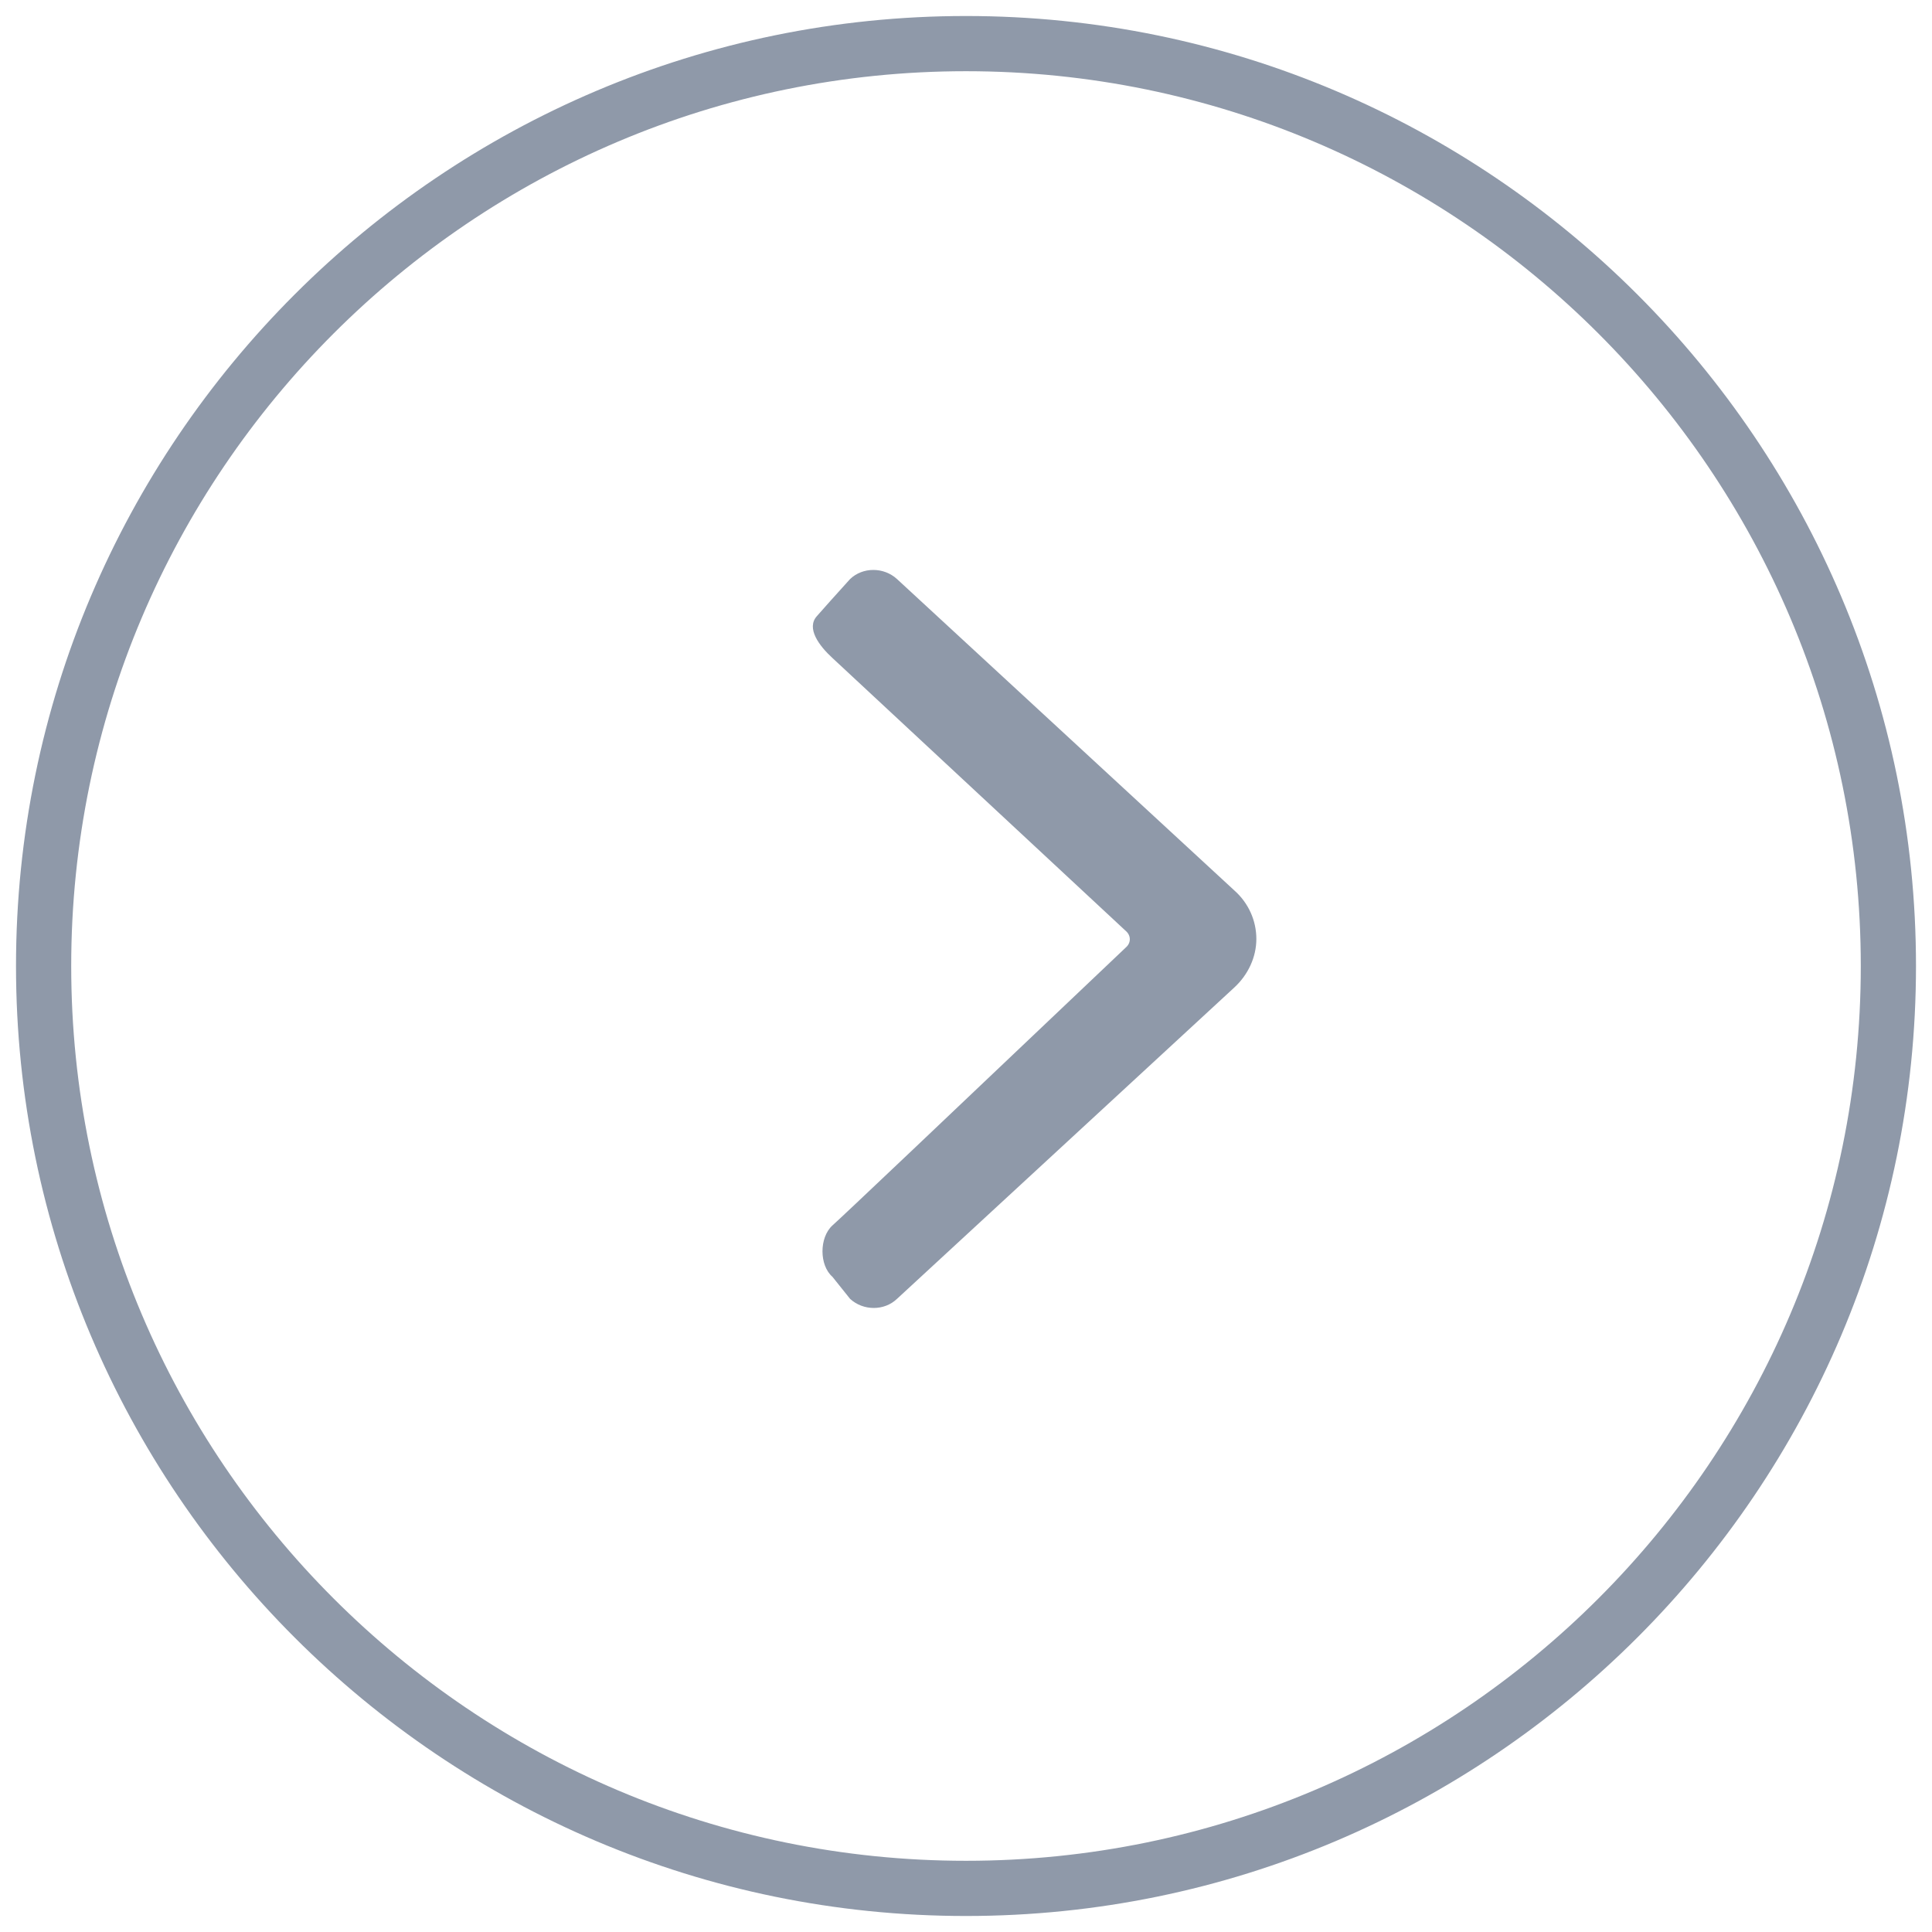 <?xml version="1.0" encoding="utf-8"?>
<!-- Generator: Adobe Illustrator 26.1.0, SVG Export Plug-In . SVG Version: 6.00 Build 0)  -->
<svg version="1.1" id="Layer_1" xmlns="http://www.w3.org/2000/svg" xmlns:xlink="http://www.w3.org/1999/xlink" x="0px" y="0px"
	 viewBox="0 0 35 35" style="enable-background:new 0 0 35 35;" xml:space="preserve">
<style type="text/css">
	.st0{fill:#8F99A9;}
	.st1{fill-rule:evenodd;clip-rule:evenodd;fill:#8F99A9;}
</style>
<g>
	<path class="st0" d="M17.5,0.29c9.49,0,17.21,7.72,17.21,17.21S26.99,34.71,17.5,34.71S0.29,26.99,0.29,17.5S8.01,0.29,17.5,0.29z
		 M17.5,33.71c8.94,0,16.21-7.27,16.21-16.21c0-8.94-7.27-16.21-16.21-16.21C8.56,1.29,1.29,8.56,1.29,17.5
		C1.29,26.44,8.56,33.71,17.5,33.71z"/>
</g>
<g>
	<path class="st1" d="M14.8,11.16c-0.2,0.22,0.04,0.54,0.28,0.76l5.32,4.95c0.09,0.08,0.09,0.21,0,0.29
		c-3.39,3.22-5.16,4.9-5.32,5.04c-0.24,0.22-0.24,0.72,0,0.93l0.32,0.4c0.24,0.22,0.62,0.22,0.85,0l6.11-5.64
		c0.25-0.23,0.4-0.55,0.4-0.88c0-0.33-0.14-0.65-0.4-0.88l-6.11-5.64c-0.24-0.22-0.62-0.22-0.85,0
		C15.13,10.79,14.93,11.01,14.8,11.16z"/>
</g>
</svg>
